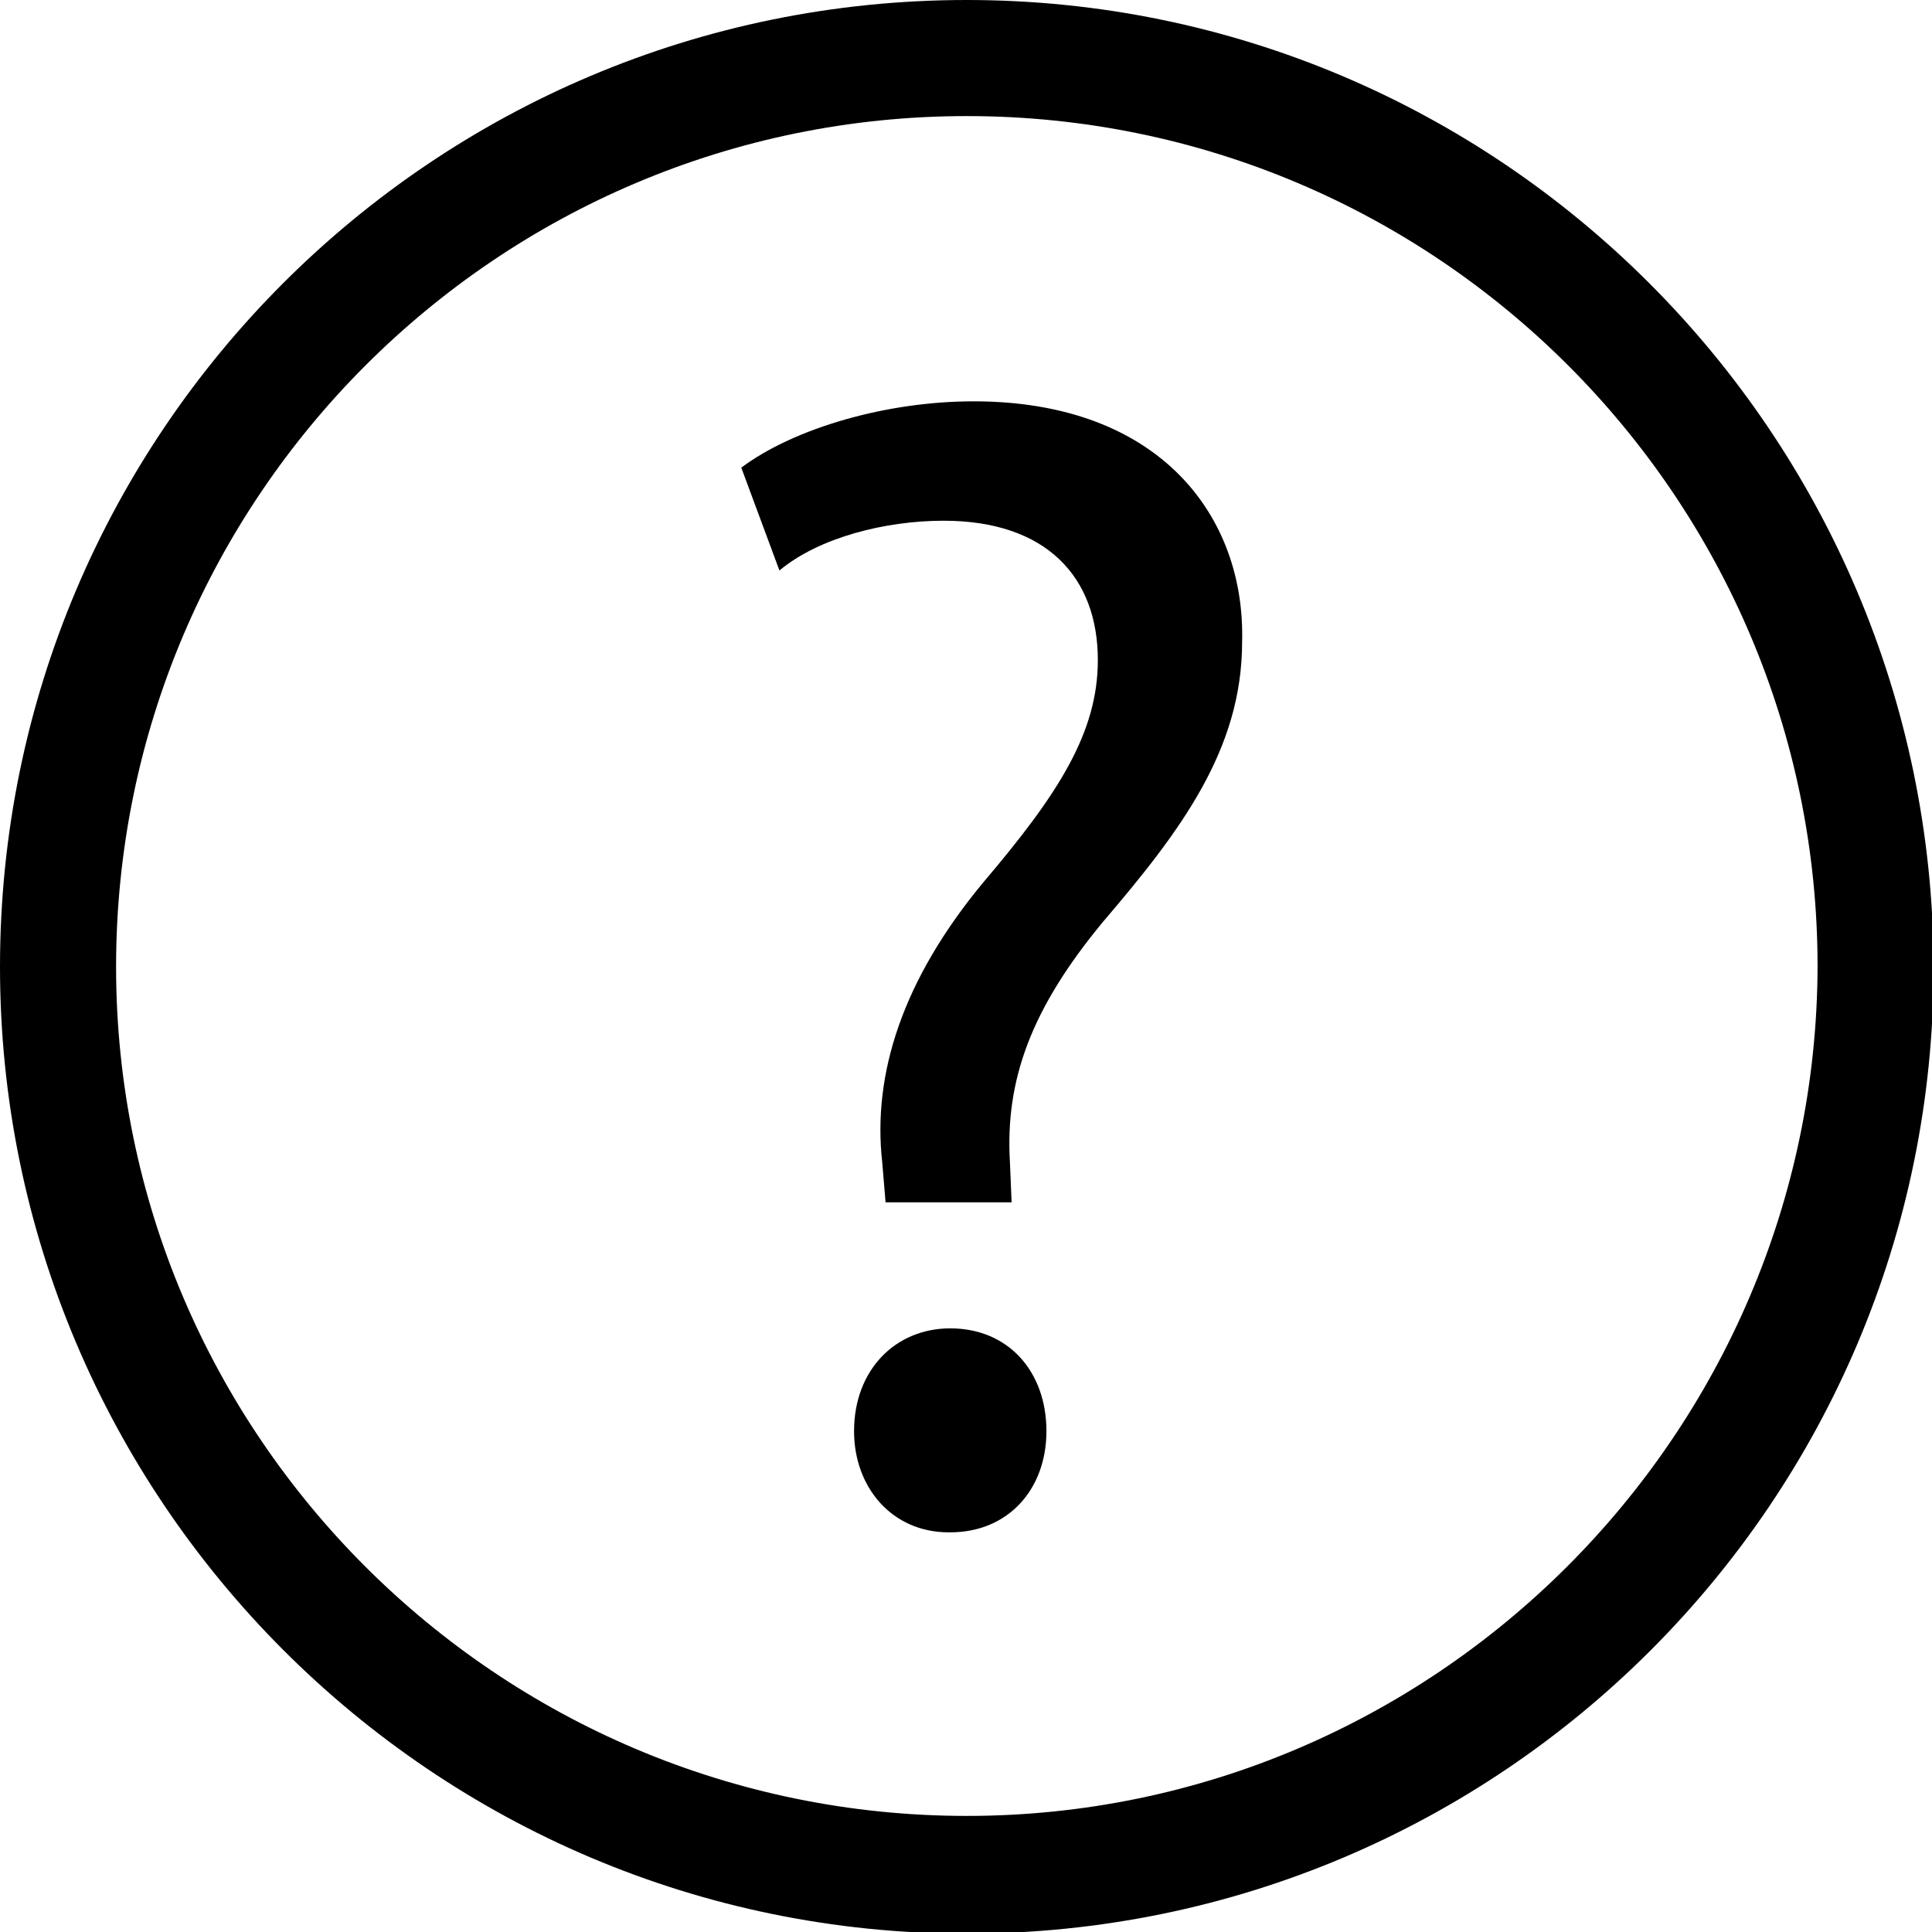 <svg enable-background="new 0 0 116.5 116.5" viewBox="0 0 116.5 116.5" xmlns="http://www.w3.org/2000/svg"><path d="m58.7 24.2c-5.2 0-10.8 1.6-14 4l2.3 6.2c2.4-2 6.4-3 9.9-3 6.2 0 9.3 3.4 9.3 8.4 0 4.4-2.4 8.1-6.9 13.4-4.9 5.9-6.7 11.6-6.1 16.9l.2 2.4h7.6l-.1-2.4c-.3-5 1.3-9.3 5.6-14.5 4.7-5.5 8.4-10.4 8.4-16.9.2-7.5-4.9-14.5-16.2-14.5z"/><path d="m57.3 80.1c-3.3 0-5.8 2.5-5.8 6.2 0 3.4 2.3 6.1 5.7 6.1h.1c3.5 0 5.8-2.6 5.8-6.1 0-3.6-2.3-6.2-5.8-6.2z"/><path d="m58.3 0c-32.2 0-58.3 26.1-58.3 58.3 0 32.1 26.1 58.3 58.3 58.3s58.3-26.1 58.3-58.3c-.1-32.2-26.2-58.3-58.3-58.3zm0 109.5c-28.3 0-51.3-23-51.3-51.2 0-28.3 23-51.3 51.3-51.3s51.3 23 51.3 51.3c-.1 28.2-23.1 51.2-51.3 51.2z"/></svg>